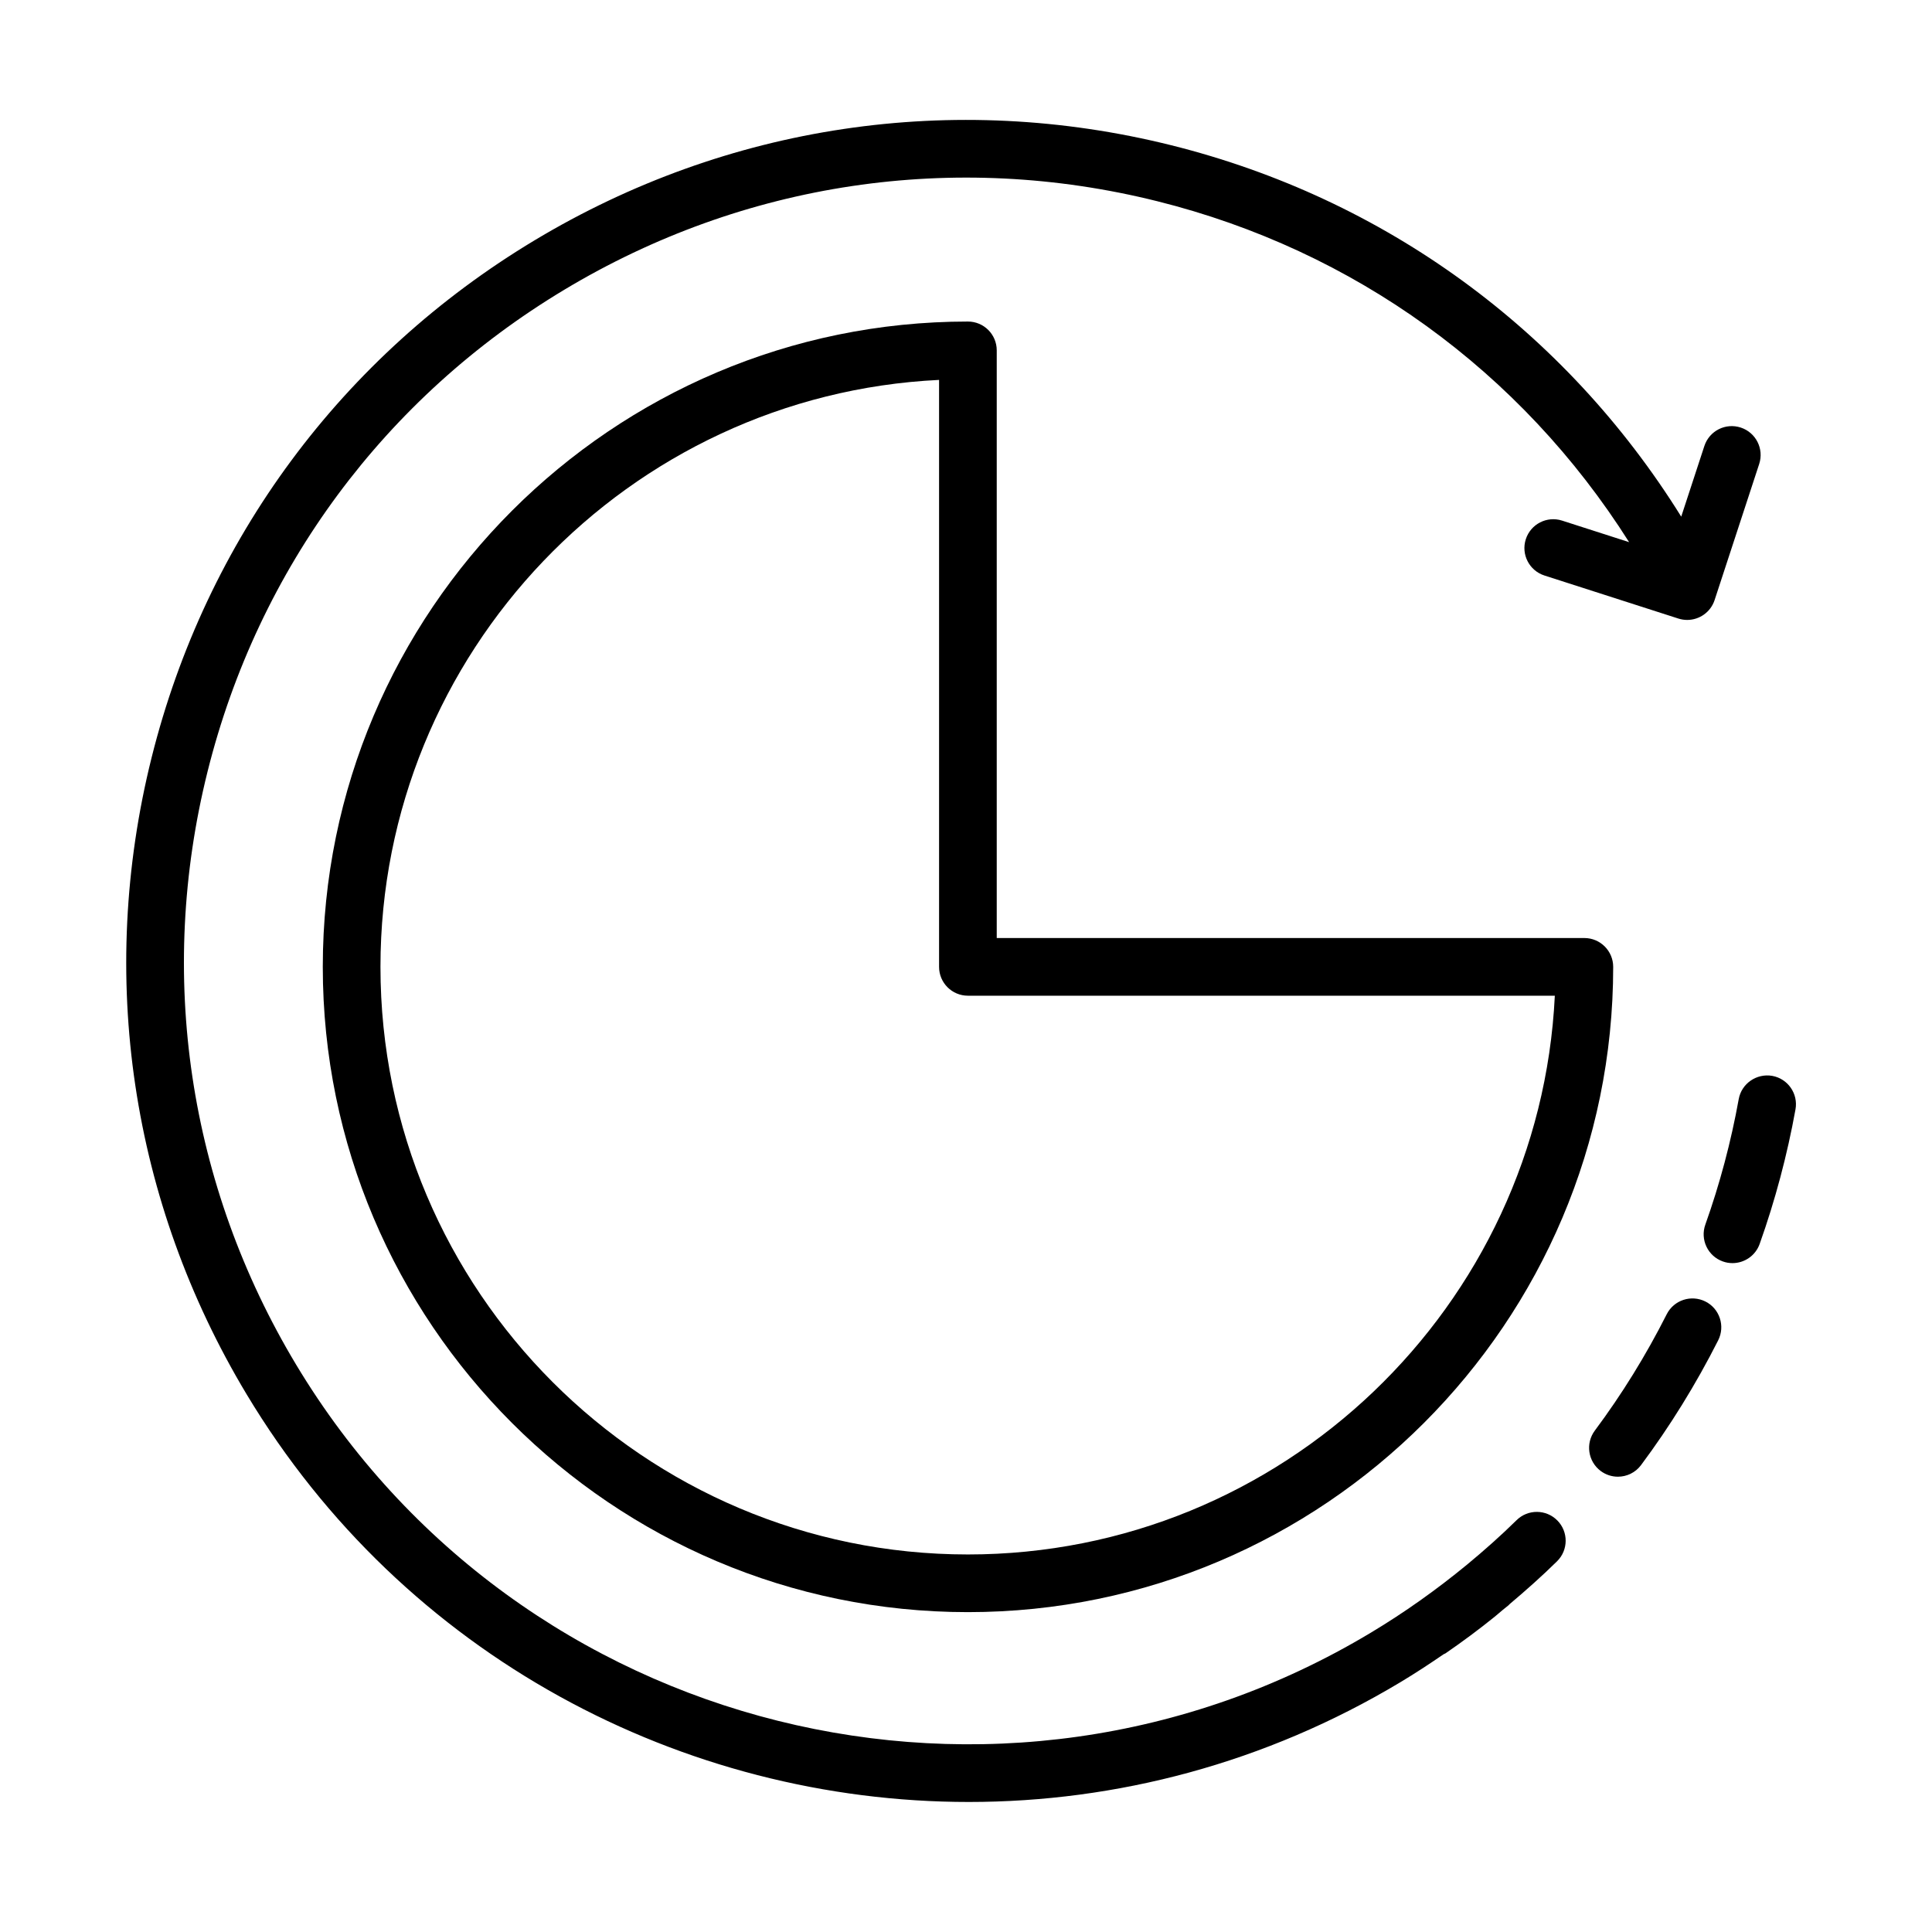 <?xml version="1.0" encoding="UTF-8"?> <!-- Generator: Adobe Illustrator 21.0.2, SVG Export Plug-In . SVG Version: 6.00 Build 0) --> <svg xmlns="http://www.w3.org/2000/svg" xmlns:xlink="http://www.w3.org/1999/xlink" id="Layer_1" x="0px" y="0px" viewBox="0 0 100.5 100.5" style="enable-background:new 0 0 100.5 100.5;" xml:space="preserve"> <g> <path d="M50.349,16.726c-18.504,0-33.558,15.059-33.558,33.569c0,18.509,15.054,33.566,33.558,33.566 c18.509,0,33.567-15.058,33.567-33.566c0-0.829-0.672-1.5-1.5-1.5H51.849V18.226C51.849,17.397,51.178,16.726,50.349,16.726z M80.88,51.795c-0.785,16.16-14.179,29.066-30.531,29.066c-16.85,0-30.558-13.712-30.558-30.566 c0-16.353,12.902-29.748,29.058-30.533v30.533c0,0.828,0.671,1.5,1.5,1.5H80.88z"></path> <path d="M78.89,79.078c-0.822,0.81-1.695,1.583-2.589,2.322c-1.574,1.295-3.25,2.485-4.992,3.53 C52.046,96.497,26.965,90.239,15.4,70.981c-5.604-9.331-7.239-20.285-4.603-30.846c2.636-10.559,9.226-19.46,18.557-25.063 c9.331-5.605,20.286-7.24,30.844-4.605c10.245,2.556,18.92,8.842,24.546,17.735l-3.487-1.121c-0.79-0.253-1.634,0.182-1.887,0.969 c-0.254,0.789,0.18,1.633,0.969,1.887l6.967,2.239c0.152,0.049,0.308,0.072,0.459,0.072c0.632,0,1.219-0.401,1.426-1.033 l2.32-7.081c0.258-0.788-0.172-1.635-0.959-1.893c-0.79-0.259-1.635,0.171-1.893,0.958l-1.204,3.676 c-6.035-9.696-15.424-16.549-26.53-19.32C49.587,4.729,37.827,6.484,27.809,12.5C17.792,18.516,10.716,28.073,7.886,39.409 c-2.83,11.338-1.075,23.099,4.941,33.117c8.195,13.645,22.706,21.21,37.572,21.21c7.662,0,15.42-2.011,22.454-6.234 c0.761-0.457,1.507-0.946,2.243-1.451c0.033-0.019,0.069-0.027,0.1-0.048c0.894-0.614,1.754-1.255,2.553-1.901 c0.143-0.115,0.281-0.24,0.423-0.357c0.098-0.08,0.199-0.157,0.296-0.238c0.026-0.022,0.045-0.048,0.07-0.071 c0.844-0.711,1.673-1.448,2.458-2.221c0.59-0.581,0.598-1.531,0.016-2.121C80.431,78.504,79.479,78.496,78.89,79.078z"></path> <path d="M88.716,67.704c-0.741-0.373-1.643-0.077-2.016,0.662c-1.078,2.135-2.337,4.171-3.74,6.052 c-0.495,0.664-0.358,1.604,0.305,2.1c0.27,0.201,0.584,0.298,0.896,0.298c0.457,0,0.909-0.208,1.203-0.603 c1.507-2.021,2.857-4.205,4.014-6.493C89.751,68.979,89.455,68.077,88.716,67.704z"></path> <path d="M92.189,55.965c-0.81-0.14-1.595,0.395-1.743,1.21c-0.399,2.216-0.984,4.413-1.737,6.528 c-0.278,0.78,0.13,1.639,0.91,1.916c0.166,0.06,0.336,0.087,0.503,0.087c0.616,0,1.194-0.383,1.413-0.997 c0.808-2.27,1.435-4.625,1.864-7.001C93.546,56.893,93.005,56.112,92.189,55.965z"></path> </g> </svg> 